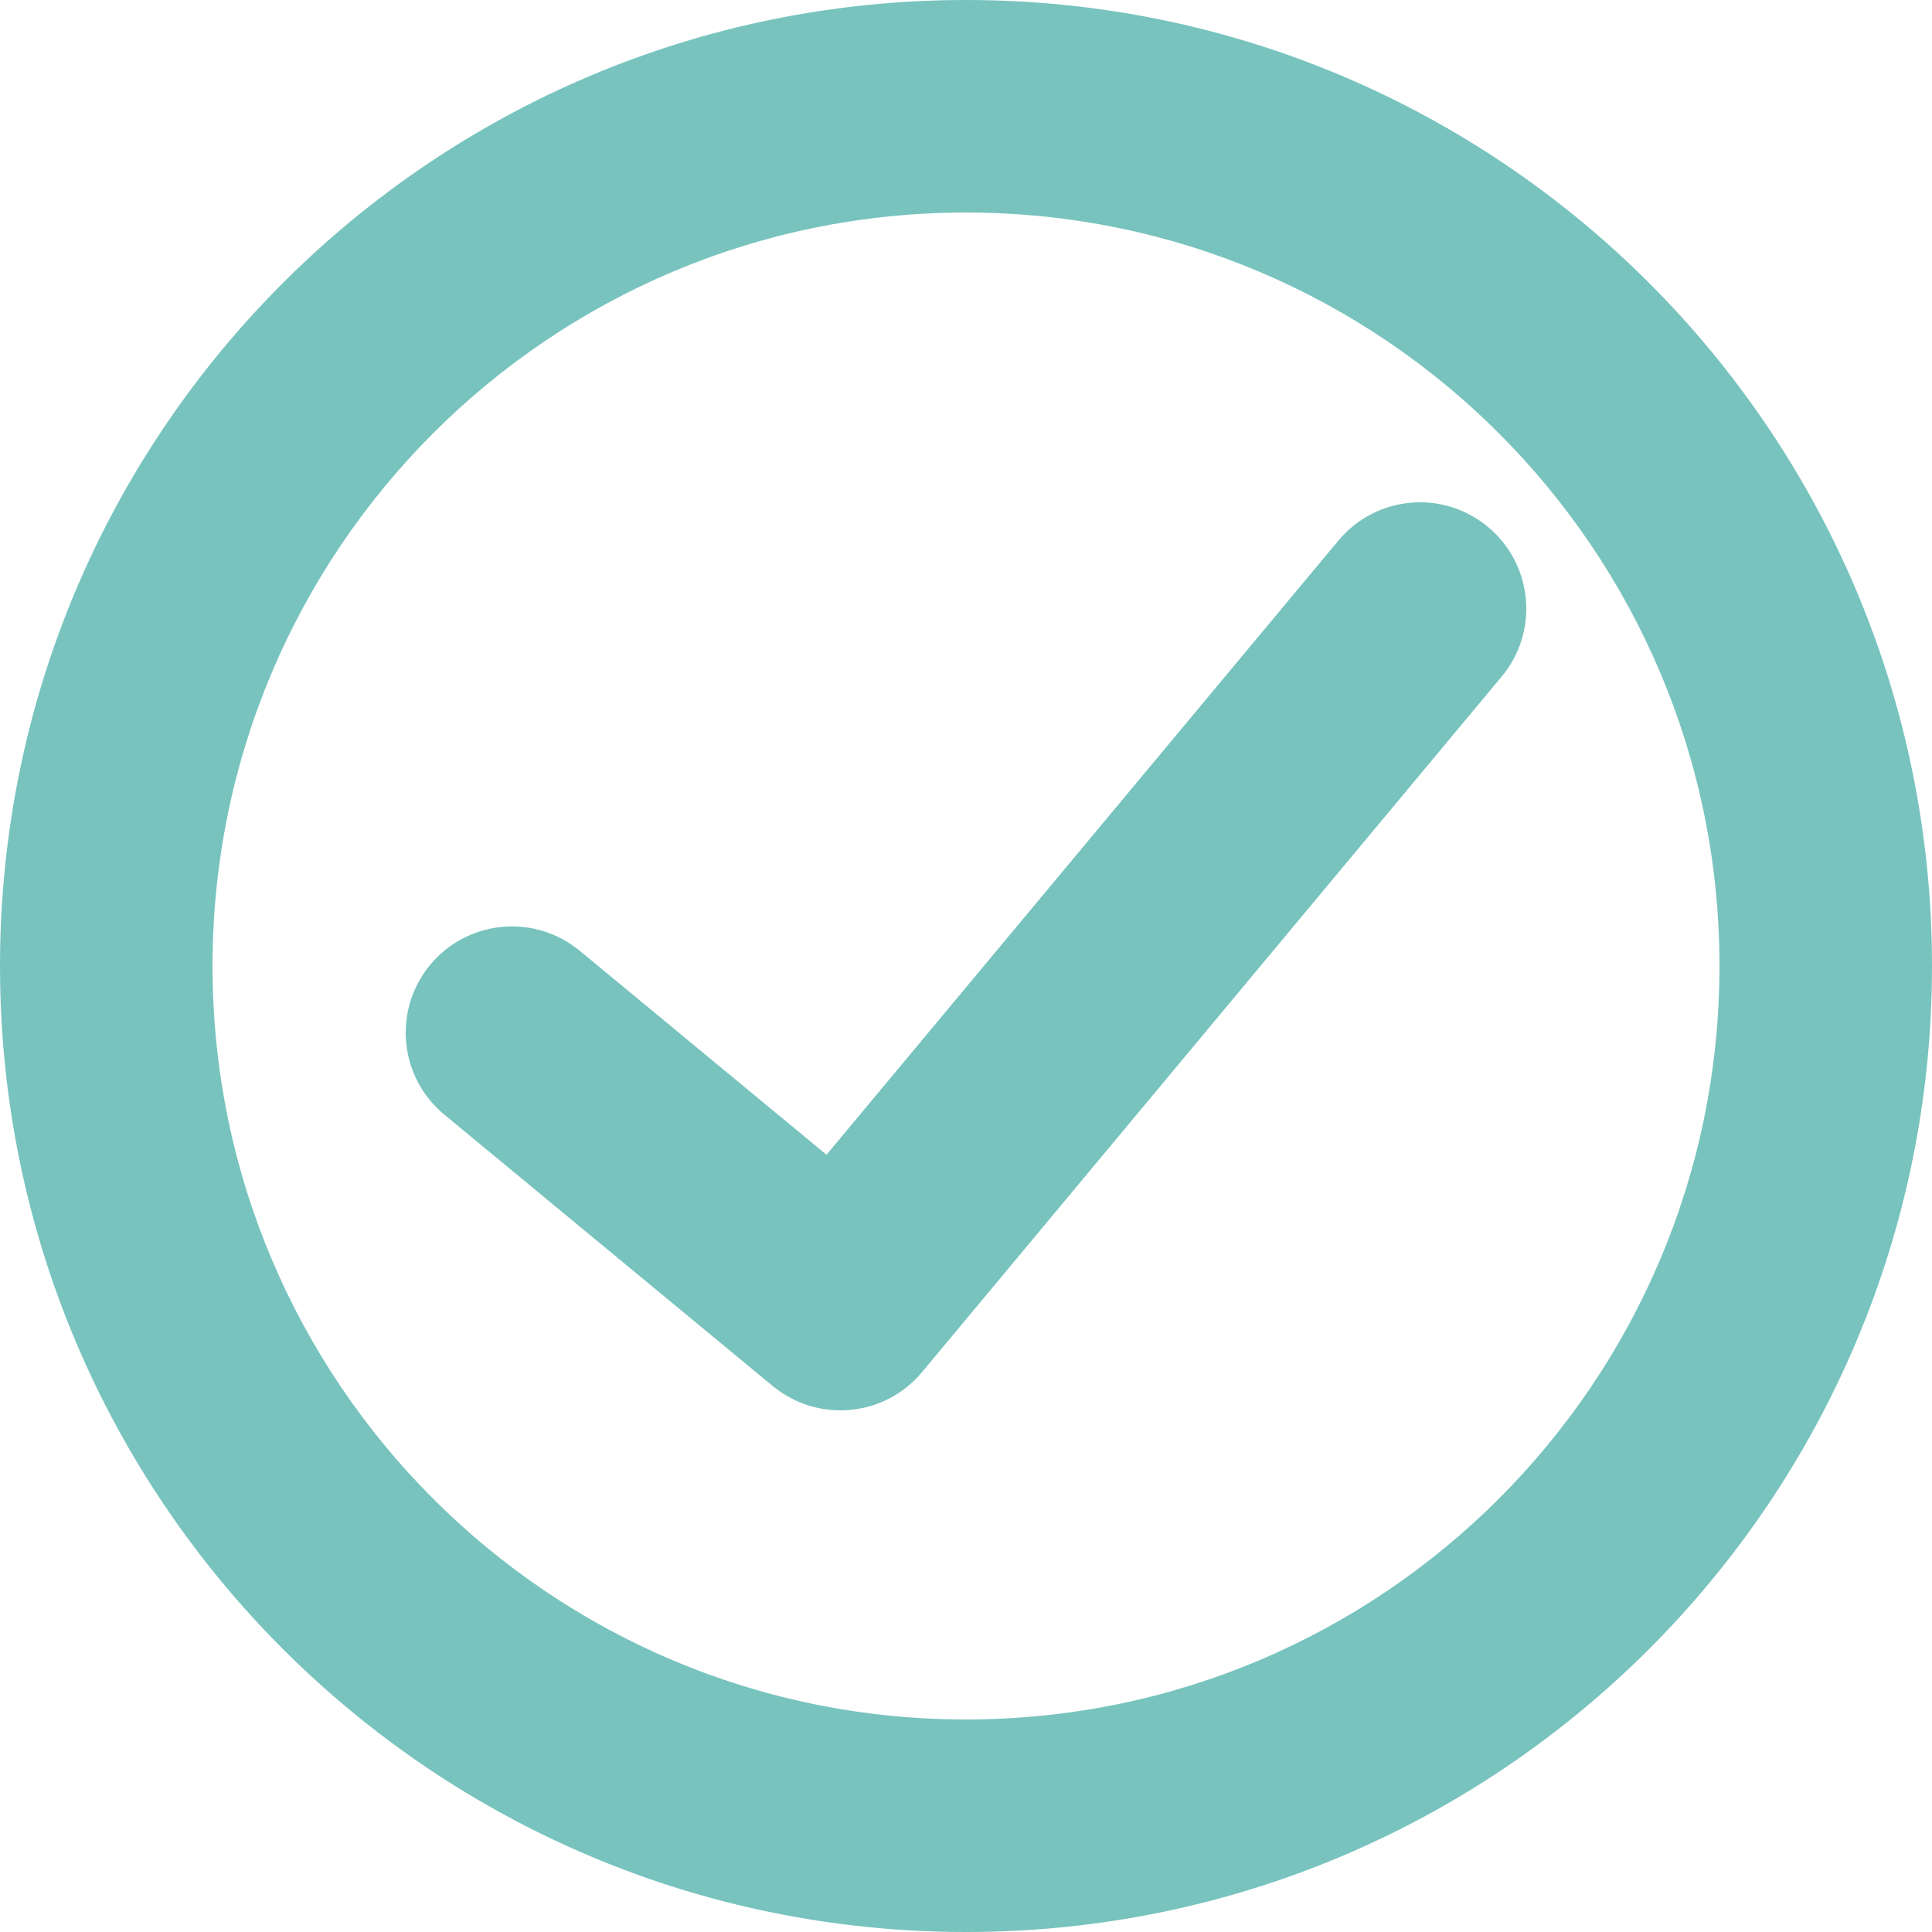 <?xml version="1.0" encoding="UTF-8"?>
<svg width="20px" height="20px" viewBox="0 0 20 20" version="1.1" xmlns="http://www.w3.org/2000/svg" xmlns:xlink="http://www.w3.org/1999/xlink">
    <title>Tick Teal_icon</title>
    <g id="Website---Club-Pages" stroke="none" stroke-width="1" fill="none" fill-rule="evenodd">
        <g id="Club-Single" transform="translate(-779, -2519)" fill="#78C3BE">
            <g id="Group-9" transform="translate(46, 2129)">
                <g id="Group-3" transform="translate(690, 226)">
                    <g id="Group-2" transform="translate(43, 160.5)">
                        <g id="Icon/Tick" transform="translate(0, 3.5)">
                            <path d="M10,0 C15.523,0 20,4.477 20,10 C20,15.523 15.523,20 10,20 C4.477,20 0,15.523 0,10 C0,4.477 4.477,0 10,0 Z M10,2.2 C5.692,2.2 2.2,5.692 2.2,10 C2.2,14.308 5.692,17.8 10,17.8 C14.308,17.8 17.8,14.308 17.8,10 C17.8,5.692 14.308,2.2 10,2.2 Z M15.404,5.455 C15.858,5.833 15.93,6.5 15.576,6.966 L15.545,7.004 L9.545,14.204 C9.168,14.657 8.503,14.73 8.038,14.378 L7.999,14.348 L4.599,11.538 C4.131,11.151 4.065,10.458 4.452,9.989 C4.829,9.534 5.495,9.459 5.962,9.812 L6.001,9.842 L8.556,11.954 L13.855,5.596 C14.244,5.129 14.937,5.066 15.404,5.455 Z" id="Combined-Shape"></path>
                        </g>
                    </g>
                </g>
            </g>
        </g>
    </g>
</svg>